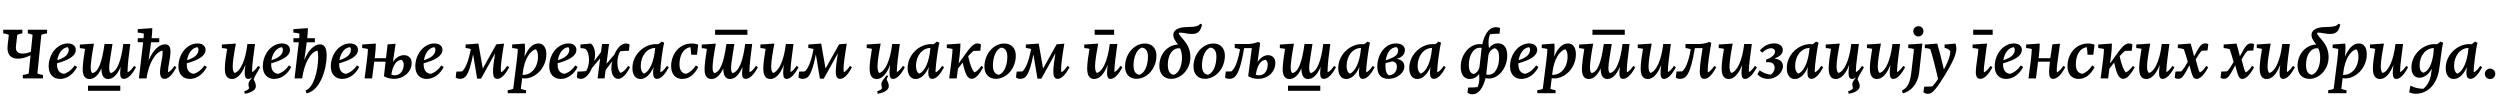<?xml version="1.0"?>
<svg version="1.1" xmlns="http://www.w3.org/2000/svg" width="1510.181px" height="62.36px"><path fill="#000000" d="M10.4,21.08l-0.72,6.52c-0.04,0.52-0.08,0.96-0.08,1.2c0,2.12,1.12,3.56,3.88,3.56c2,0,3.44-0.36,5.16-1.12l1.04-10.16c-0.92-0.48-1.84-0.8-2.88-0.92l0-2.2l11.64,0l0,2.2c-1.04,0.12-2.52,0.44-3.48,0.92l-2.36,23.28c0.92,0.48,2.36,0.8,3.4,0.92l0,2.08l-12.2,0l0-2.08c1.04-0.12,2.56-0.44,3.56-0.92l1.08-10.96c-2.56,1.24-4.8,2.04-7.72,2.04c-4.36,0-6.2-2.64-6.2-6.44c0-0.48,0-1,0.08-1.52l0.72-6.4c-0.96-0.48-2.32-0.8-3.36-0.92l0-2.2l11.56,0l0,2.2c-1.04,0.12-2.16,0.44-3.12,0.92z M45.796,30.08c0,4.04-5.08,6.4-11.36,8.16l0,0.6c0,3.64,1.52,5.4,4.16,5.76c2.68-0.8,4.76-2.52,6.56-5.08l1.4,0.96c-2.12,4.12-5.8,7.2-10.32,7.2c-3.84,0-6.84-2.6-6.84-7.56c0-7.6,5.28-13.88,11.64-13.88c3.24,0,4.76,1.88,4.76,3.84z M40.916,28.48c-3.32,0.4-5.64,3.64-6.32,7.88c5.16-1.64,6.92-3.84,6.92-6.36c0-0.56-0.2-1.12-0.6-1.52z M78.712,26.56c-0.88,6.36-1.64,13-1.64,16.08c0,0.4,0,0.76,0.04,1.04c1.48-0.68,2.64-2.08,3.88-3.88l1.16,0.8c-2.04,3.92-4.68,7.04-7.32,7.04c-1.8,0-2.24-1.28-2.24-3.68c0-0.8,0.12-2,0.28-3.6c-2.24,5.4-4.88,7.36-7.56,7.36c-3.08,0-4.04-2.8-4.04-6.24l0-0.16c-2.04,4.44-4.56,6.4-7.16,6.4s-4.16-1.76-4.16-5.8c0-2.88,0.64-7.68,1.4-12.36c-0.96-0.24-2.04-0.44-3.12-0.48l0-2.16l8.52-0.56c-1.28,6.88-1.96,11.96-1.96,14.32c0,1.96,0.28,2.92,1.04,3.48c3.44-0.76,5.64-5.64,7.32-17.6l4.8,0c-0.76,5.32-2,11.68-2,14.16c0,1.8,0.16,2.88,0.96,3.44c3.96-0.96,6.36-7.92,7.56-17.6l4.24,0z M53.152,54.84l0-3.08l19.52,0l0,3.08l-19.52,0z M83.229,25.52l0-2.44l3.48,0c0.08-0.96,0.16-1.92,0.2-2.76c-1.12-0.36-2.4-0.56-3.72-0.6l0-2.12l8.8-0.6c0,1.6-0.12,3.76-0.4,6.08l4.6,0l0,2.44l-4.92,0l-1.52,11.04c2.96-7.04,6.84-9.8,9.96-9.8c2.16,0,3.28,1.4,3.28,4.44c0,3.56-1.48,9.12-1.48,11.52c0,0.36,0,0.68,0.04,0.96c1.44-0.68,2.6-2.08,3.84-3.88l1.16,0.8c-2.04,3.92-4.56,7.04-7.16,7.04c-1.68,0-2.72-1.2-2.72-4.08c0-3.48,1.56-8.64,1.56-11.64c0-0.52-0.04-0.96-0.08-1.36c-4.2,0.84-8.36,7.56-9.64,16.8l-4.6,0l2.56-21.84l-3.24,0z M124.185,30.08c0,4.04-5.08,6.4-11.36,8.16l0,0.6c0,3.64,1.52,5.4,4.16,5.76c2.68-0.8,4.76-2.52,6.56-5.08l1.4,0.96c-2.12,4.12-5.8,7.2-10.32,7.2c-3.84,0-6.84-2.6-6.84-7.56c0-7.6,5.28-13.88,11.64-13.88c3.24,0,4.76,1.88,4.76,3.84z M119.305,28.48c-3.32,0.4-5.64,3.64-6.32,7.88c5.16-1.64,6.92-3.84,6.92-6.36c0-0.56-0.2-1.12-0.6-1.52z  M157.097,40.6c-1.16,2.52-3.16,4.96-3.84,7.36c0.36,1.08,1.32,2.36,1.32,3.96c0,2.2-2.12,3.88-6.68,4.76l-0.32-1.6c1.16-0.28,2.24-0.8,2.92-1.72c-0.12-0.76-0.4-1.4-0.4-2.56c0-1.36,0.96-2.36,2.28-4c-0.8,0.56-1.64,0.88-2.44,0.88c-1.4,0-2.12-1.08-2.12-3.72c0-0.96,0.08-2.08,0.44-4.8c-2.36,6.08-5.28,8.56-8.16,8.56c-2.96,0-4.28-2.28-4.28-6.36c0-3.24,0.72-7.88,1.4-11.84c-0.96-0.28-2.08-0.44-3.16-0.48l0-2.16l8.44-0.56c-1.04,5.52-1.92,10.84-1.92,13.76c0,2.08,0.36,3.32,1.12,4c3.56-1,6.6-7.6,7.76-17.52l4.6,0c-0.84,6.4-1.8,13-1.8,16.08c0,0.36,0,0.64,0.04,0.92c1.36-0.72,2.44-2.04,3.64-3.76z M175.174,30.08c0,4.04-5.08,6.4-11.36,8.16l0,0.6c0,3.64,1.52,5.4,4.16,5.76c2.68-0.8,4.76-2.52,6.56-5.08l1.4,0.96c-2.12,4.12-5.8,7.2-10.32,7.2c-3.84,0-6.84-2.6-6.84-7.56c0-7.6,5.28-13.88,11.64-13.88c3.24,0,4.76,1.88,4.76,3.84z M170.294,28.48c-3.32,0.4-5.64,3.64-6.32,7.88c5.16-1.64,6.92-3.84,6.92-6.36c0-0.56-0.2-1.12-0.6-1.52z M177.25,25.52l0-2.44l3.48,0c0.08-0.96,0.16-1.92,0.2-2.76c-1.12-0.36-2.4-0.56-3.72-0.6l0-2.12l8.76-0.6c0,1.6-0.12,3.76-0.36,6.08l4.6,0l0,2.44l-4.92,0l-1.48,10.8c2.8-6.84,6.44-9.52,9.52-9.52c2.48,0,4,1.8,4,6.92c0,7.92-3.92,21.12-12.2,22.68l-0.52-1.76c4.84-1.68,7.6-11.88,7.6-20.36c0-1.68-0.16-2.88-0.4-3.76c-4.24,0.84-8,7.56-9.28,16.84l-4.6,0l2.52-21.48c0-0.12,0-0.24,0.04-0.36l-3.24,0z M216.246,30.08c0,4.04-5.08,6.4-11.36,8.16l0,0.6c0,3.64,1.52,5.4,4.16,5.76c2.68-0.8,4.76-2.52,6.56-5.08l1.4,0.96c-2.12,4.12-5.8,7.2-10.32,7.2c-3.84,0-6.84-2.6-6.84-7.56c0-7.6,5.28-13.88,11.64-13.88c3.24,0,4.76,1.88,4.76,3.84z M211.366,28.48c-3.32,0.4-5.64,3.64-6.32,7.88c5.16-1.64,6.92-3.84,6.92-6.36c0-0.56-0.2-1.12-0.6-1.52z M224.762,47.36l-4.52,0l1.44-11.12c0.36-2.88,0.52-5,0.56-6.64c-1.08-0.32-2.32-0.52-3.44-0.56l0-2.16l8.24-0.56c-0.04,2.04-0.2,5.2-0.52,7.4l-0.2,1.44l6.84,0l1-8.36l4.8-0.36l-1.6,11.04c1.72-2.84,4.4-4.16,6.72-4.16c2.52,0,4.6,1.6,4.6,4.64c0,5.92-5.4,9.68-10.48,9.68c-2.24,0-4.56-0.52-6.28-1.6l1-8.8l-6.88,0z M243.882,38.88c0-1.16-0.52-2.24-1.48-2.76c-2.72,0.36-4.96,2.56-6.04,8.96c0.8,0.32,1.52,0.4,2.2,0.4c3.12,0,5.32-2.72,5.32-6.6z M267.279,30.08c0,4.04-5.08,6.4-11.36,8.16l0,0.6c0,3.64,1.52,5.4,4.16,5.76c2.68-0.8,4.76-2.52,6.56-5.08l1.4,0.96c-2.12,4.12-5.8,7.2-10.32,7.2c-3.84,0-6.84-2.6-6.84-7.56c0-7.6,5.28-13.88,11.64-13.88c3.24,0,4.76,1.88,4.76,3.84z M262.399,28.48c-3.32,0.4-5.64,3.64-6.32,7.88c5.16-1.64,6.92-3.84,6.92-6.36c0-0.56-0.2-1.12-0.6-1.52z  M300.551,47.64c-1.88,0-2.72-1.2-2.72-4.56c0-2.4,0.44-5.92,1.24-10.88l-8.48,15.32l-2.36,0l-2.44-14.68c-2.56,12.84-4.68,14.8-7.96,14.8c-1,0-1.88-0.32-2.56-0.76l0.4-3.64c1.24,0,2.36,0,3.52-0.12c1.56-1.48,3.6-4.88,5.2-13.52c-1.04-0.32-2.36-0.52-3.16-0.6l0-2.12l7.76-0.56l2.64,15.08l8.2-14.64l4.64-0.4c-1.4,8.28-1.96,12.84-1.96,15.36c0,0.88,0.08,1.52,0.2,1.96c1.2-0.64,2.36-1.92,3.68-3.88l1.2,0.8c-2.08,4-4.64,7.04-7.04,7.04z M330.027,32.72c0,8.48-6.76,14.64-12.88,14.64c-0.6,0-1.16-0.04-1.72-0.16l-0.8,6.48c0.92,0.4,2.16,0.68,3.12,0.8l0,1.84l-11.04,0l0-1.84c1-0.12,2.4-0.36,3.32-0.84l2.2-17.48c0.36-2.76,0.48-4.96,0.56-6.56c-1.08-0.32-2.24-0.52-3.4-0.56l0-2.16l7.6-0.56c0.08,0.72,0.16,1.6,0.16,2.64c0,1.48-0.12,3.28-0.32,5.32c1.96-4.68,4.72-8.04,8.44-8.04c3,0,4.76,2.52,4.76,6.48z M315.907,43.32l-0.24,1.92l0.32,0c5,0,9-4.48,9-11.16c0-2.08-0.48-3.56-1.36-4.32c-3.6,0.88-6.84,6.36-7.72,13.56z M348.184,30.08c0,4.04-5.08,6.4-11.36,8.16l0,0.6c0,3.64,1.52,5.4,4.16,5.76c2.68-0.8,4.76-2.52,6.56-5.08l1.4,0.96c-2.12,4.12-5.8,7.2-10.32,7.2c-3.84,0-6.84-2.6-6.84-7.56c0-7.6,5.28-13.88,11.64-13.88c3.24,0,4.76,1.88,4.76,3.84z M343.304,28.48c-3.32,0.4-5.64,3.64-6.32,7.88c5.16-1.64,6.92-3.84,6.92-6.36c0-0.56-0.2-1.12-0.6-1.52z M360.98,47.36l1.56-12.12l-4.92,5.8c-1.52,3.56-3.88,6.6-6.76,6.6c-0.96,0-1.76-0.32-2.4-0.84l0.36-3.56c1.96,0,3.6-0.08,5.28-0.32c1.04-1.76,1.72-4.16,1.72-6.84c0-3.12-0.84-5.36-2.24-6.6c-1-0.24-2-0.4-2.96-0.44l0-2.16l6.4-0.56c1.4,1.28,2.44,3.44,2.44,6.64c0,1.16-0.2,2.52-0.52,3.96l4.12-5.52l0.64-4.84l4.2,0l-1.56,12l4.8-5.64c1.56-3.68,4.04-6.64,6.88-6.64c1,0,1.76,0.24,2.28,0.6l-0.4,3.8c-1.96,0-3.6,0.12-5.24,0.28c-1.08,1.72-1.72,4.16-1.72,6.96s0.68,4.96,1.88,6.08c1.84-0.52,3.16-2.12,4.64-4.2l1.16,0.8c-2.04,3.92-4.52,7.04-7.32,7.04c-2.28,0-4-2.72-4-6.32c0-1.36,0.2-2.84,0.52-4.32l-4,5.36l-0.64,5l-4.2,0z M394.496,43.84c0-0.8,0.16-2.08,0.36-3.44c-1.92,4.48-4.72,7.32-8.04,7.32c-2.8,0-4.8-2.32-4.8-6.56c0-8.2,7.12-14.52,14.16-14.52c0.52,0,1,0.04,1.48,0.08c0.76-0.44,1.44-1,2-1.6l1.56,0.68c-1,3.64-2.32,14.52-2.32,16.92c0,0.36,0,0.68,0.04,1c1.52-0.68,2.64-2.08,3.92-3.92l1.16,0.8c-2.08,3.96-4.56,7.04-7.12,7.04c-1.64,0-2.4-1.28-2.4-3.8z M387.056,39.92c0,2.4,0.76,3.88,1.96,4.6c3.28-1.44,6.04-6.76,6.76-15.56c-4.96,0.08-8.72,4.76-8.72,10.96z M420.372,39.52l1.4,1c-2.16,4.28-5.28,7.16-9.68,7.16c-3.76,0-6.68-2.56-6.68-7.76c0-6.96,4.68-13.64,12.44-13.64c1.48,0,2.96,0.28,3.92,0.72l-0.76,6.08l-3.48,0c-0.08-1.52-0.2-3.16-0.44-4.56c-4.08,0.44-6.64,4.68-6.64,10.36c0,3.6,1.52,5.36,3.92,5.72c2.4-0.8,4.2-2.48,6-5.08z M454.369,26.56c-0.88,6.36-1.64,13-1.64,16.08c0,0.4,0,0.76,0.04,1.04c1.48-0.68,2.64-2.08,3.88-3.88l1.16,0.8c-2.04,3.92-4.68,7.04-7.32,7.04c-1.8,0-2.24-1.28-2.24-3.68c0-0.8,0.12-2,0.28-3.6c-2.24,5.4-4.88,7.36-7.56,7.36c-3.08,0-4.04-2.8-4.04-6.24l0-0.16c-2.04,4.44-4.56,6.4-7.16,6.4s-4.16-1.76-4.16-5.8c0-2.88,0.64-7.68,1.4-12.36c-0.96-0.24-2.04-0.44-3.12-0.48l0-2.16l8.52-0.56c-1.28,6.88-1.96,11.96-1.96,14.32c0,1.96,0.28,2.92,1.04,3.48c3.44-0.76,5.64-5.64,7.32-17.6l4.8,0c-0.76,5.32-2,11.68-2,14.16c0,1.8,0.16,2.88,0.96,3.44c3.96-0.96,6.36-7.92,7.56-17.6l4.24,0z M431.969,21.04l0-3.08l19.52,0l0,3.08l-19.52,0z M482.365,40.6c-2.04,3.96-4.64,7.08-7.16,7.08c-1.4,0-2.12-1.08-2.12-3.72c0-0.96,0.08-2.08,0.44-4.8c-2.36,6.08-5.28,8.56-8.16,8.56c-2.96,0-4.28-2.28-4.28-6.36c0-3.24,0.72-7.88,1.4-11.84c-0.96-0.28-2.08-0.44-3.16-0.48l0-2.16l8.44-0.56c-1.04,5.52-1.92,10.84-1.92,13.76c0,2.08,0.36,3.32,1.12,4c3.56-1,6.6-7.6,7.76-17.52l4.6,0c-0.84,6.4-1.8,13-1.8,16.08c0,0.36,0,0.64,0.04,0.92c1.36-0.72,2.44-2.04,3.64-3.76z M507.601,47.64c-1.88,0-2.72-1.2-2.72-4.56c0-2.4,0.44-5.92,1.24-10.88l-8.48,15.32l-2.36,0l-2.44-14.68c-2.56,12.84-4.68,14.8-7.96,14.8c-1,0-1.88-0.32-2.56-0.76l0.4-3.64c1.24,0,2.36,0,3.52-0.12c1.56-1.48,3.6-4.88,5.2-13.52c-1.04-0.32-2.36-0.52-3.16-0.6l0-2.12l7.76-0.56l2.64,15.08l8.2-14.64l4.64-0.4c-1.4,8.28-1.96,12.84-1.96,15.36c0,0.88,0.08,1.52,0.2,1.96c1.2-0.64,2.36-1.92,3.68-3.88l1.2,0.8c-2.08,4-4.64,7.04-7.04,7.04z  M546.594,40.6c-2.04,3.96-4.64,7.08-7.16,7.08c-1.4,0-2.12-1.08-2.12-3.72c0-0.96,0.08-2.08,0.44-4.8c-2.36,6.08-5.28,8.56-8.16,8.56c-2.96,0-4.28-2.28-4.28-6.36c0-3.24,0.72-7.88,1.4-11.84c-0.96-0.28-2.08-0.44-3.16-0.48l0-2.16l8.44-0.56c-1.04,5.52-1.92,10.84-1.92,13.76c0,2.08,0.36,3.32,1.12,4c3.56-1,6.6-7.6,7.76-17.52l4.6,0c-0.84,6.4-1.8,13-1.8,16.08c0,0.36,0,0.64,0.04,0.92c1.36-0.72,2.44-2.04,3.64-3.76z M535.634,45.44l0.88,0.52c-0.4,0.64-0.72,1.32-0.92,2c0.36,1.08,1.32,2.36,1.32,3.96c0,2.2-2.12,3.88-6.68,4.76l-0.32-1.6c1.16-0.28,2.24-0.8,2.92-1.72c-0.12-0.8-0.4-1.36-0.4-2.56c0-1.64,1.4-3,3.2-5.36z M560.75,43.84c0-0.8,0.16-2.08,0.36-3.44c-1.92,4.48-4.72,7.32-8.04,7.32c-2.8,0-4.8-2.32-4.8-6.56c0-8.2,7.12-14.52,14.16-14.52c0.52,0,1,0.04,1.48,0.08c0.76-0.44,1.44-1,2-1.6l1.56,0.68c-1,3.64-2.32,14.52-2.32,16.92c0,0.36,0,0.68,0.04,1c1.52-0.68,2.64-2.08,3.92-3.92l1.16,0.8c-2.08,3.96-4.56,7.04-7.12,7.04c-1.64,0-2.4-1.28-2.4-3.8z M553.31,39.92c0,2.4,0.76,3.88,1.96,4.6c3.28-1.44,6.04-6.76,6.76-15.56c-4.96,0.08-8.72,4.76-8.72,10.96z M577.906,47.36l-4.52,0l1.44-11.12c0.36-2.88,0.52-5,0.56-6.64c-1.08-0.32-2.32-0.52-3.44-0.56l0-2.16l8.24-0.56c0,2.04-0.24,5.2-0.52,7.4l-0.6,4.64c5.72-7.8,8.08-12.12,11.36-12.12c0.88,0,1.56,0.2,2.16,0.64l-0.44,3.8c-1.6,0-2.8,0-4.16,0.12c-1,0.8-2.04,1.92-3.12,3.16c1.12,5.44,2.44,8.24,3.68,9.8c1.56-0.64,2.92-2.04,4.28-3.96l1.12,0.8c-2.6,4.8-4.84,7-6.88,7c-2.08,0-3.8-1.48-5.52-9.8l-2.88,3.68z M601.502,47.6c-4.12,0-6.84-2.8-6.84-7.36c0-7.36,5.24-13.96,12.12-13.96c4.12,0,6.84,2.8,6.84,7.36c0,7.36-5.24,13.96-12.12,13.96z M599.782,39.68c0,3.56,1.48,5.32,3.72,5.48c3.24-1.24,5-5.92,5-10.96c0-3.56-1.52-5.32-3.8-5.44c-3.2,1.28-4.92,5.92-4.92,10.92z M639.018,47.64c-1.88,0-2.72-1.2-2.72-4.56c0-2.4,0.44-5.92,1.24-10.88l-8.48,15.32l-2.36,0l-2.44-14.68c-2.56,12.84-4.68,14.8-7.96,14.8c-1,0-1.88-0.32-2.56-0.76l0.4-3.64c1.24,0,2.36,0,3.52-0.12c1.56-1.48,3.6-4.88,5.2-13.52c-1.04-0.32-2.36-0.52-3.16-0.6l0-2.12l7.76-0.56l2.64,15.08l8.2-14.64l4.64-0.4c-1.4,8.28-1.96,12.84-1.96,15.36c0,0.88,0.08,1.52,0.2,1.96c1.2-0.64,2.36-1.92,3.68-3.88l1.2,0.8c-2.08,4-4.64,7.04-7.04,7.04z  M678.011,40.6c-2.04,3.96-4.64,7.08-7.16,7.08c-1.4,0-2.12-1.08-2.12-3.72c0-0.96,0.08-2.08,0.44-4.8c-2.36,6.08-5.28,8.56-8.16,8.56c-2.96,0-4.28-2.28-4.28-6.36c0-3.24,0.72-7.88,1.4-11.84c-0.96-0.28-2.08-0.44-3.16-0.48l0-2.16l8.44-0.56c-1.04,5.52-1.92,10.84-1.92,13.76c0,2.08,0.36,3.32,1.12,4c3.56-1,6.6-7.6,7.76-17.52l4.6,0c-0.84,6.4-1.8,13-1.8,16.08c0,0.36,0,0.64,0.04,0.92c1.36-0.72,2.44-2.04,3.64-3.76z M661.251,21.04l0-3.08l11.76,0l0,3.08l-11.76,0z M686.447,47.6c-4.12,0-6.84-2.8-6.84-7.36c0-7.36,5.24-13.96,12.12-13.96c4.12,0,6.84,2.8,6.84,7.36c0,7.36-5.24,13.96-12.12,13.96z M684.727,39.68c0,3.56,1.48,5.32,3.72,5.48c3.24-1.24,5-5.92,5-10.96c0-3.56-1.52-5.32-3.8-5.44c-3.2,1.28-4.92,5.92-4.92,10.92z M724.923,14.32l1.24,0.52c-1.04,4.28-2.6,5.68-6.24,5.68c-2.76,0-4.84-0.8-6.68-0.8c-0.44,0-0.84,0.04-1.24,0.16c0.92,3.24,7.08,6.04,7.08,14.76c0,7.04-5.44,13-11.56,13c-4.64,0-7.2-3.24-7.2-7.88c0-7.52,5.52-12.8,11.28-12.84c-1.4-2.04-2.84-3.52-2.84-5.88c0-2.24,2.04-4.72,8.56-4.72c4.88,0,7-0.68,7.6-2z M714.003,34.84c0-2.4-0.48-4.2-1.16-5.64c-0.28-0.04-0.56-0.04-0.84-0.04c-3.96,0-6.56,4.36-6.56,10c0,3.96,1.4,5.84,3.72,6c2.96-1.16,4.84-5.12,4.84-10.32z M727.8,47.6c-4.12,0-6.84-2.8-6.84-7.36c0-7.36,5.24-13.96,12.12-13.96c4.12,0,6.84,2.8,6.84,7.36c0,7.36-5.24,13.96-12.12,13.96z M726.08,39.68c0,3.56,1.48,5.32,3.72,5.48c3.24-1.24,5-5.92,5-10.96c0-3.56-1.52-5.32-3.8-5.44c-3.2,1.28-4.92,5.92-4.92,10.92z M761.236,25.88c-0.56,3.8-0.96,7.4-1.56,11.64c1.64-2.84,4.16-4.2,6.36-4.2c2.36,0,4.36,1.64,4.36,4.64c0,5.92-5.04,9.68-10.12,9.68c-2.28,0-4.56-0.52-6.28-1.6l2.2-16.96l-4.64,0c-2.76,16.2-5.32,18.56-9,18.56c-0.88,0-1.8-0.24-2.52-0.76l0.4-3.68c1.32,0,2.36,0,3.4-0.08c1.48-1.12,3.48-3.88,5.24-13.32c-0.96-0.4-2.2-0.72-3.2-0.8l0-2.44l8.68,0c2.44-0.16,4.32-0.72,5.28-1.24z M765.796,38.88c0-1.2-0.4-2.24-1.32-2.76c-2.72,0.36-4.84,2.56-5.88,9.04c0.76,0.24,1.44,0.32,2.04,0.32c3.12,0,5.16-2.72,5.16-6.6z M803.592,26.56c-0.88,6.36-1.64,13-1.64,16.08c0,0.4,0,0.76,0.04,1.04c1.48-0.68,2.64-2.08,3.88-3.88l1.16,0.8c-2.04,3.92-4.68,7.04-7.32,7.04c-1.8,0-2.24-1.28-2.24-3.68c0-0.8,0.12-2,0.28-3.6c-2.24,5.4-4.88,7.36-7.56,7.36c-3.08,0-4.04-2.8-4.04-6.24l0-0.16c-2.04,4.44-4.56,6.4-7.16,6.4s-4.16-1.76-4.16-5.8c0-2.88,0.64-7.68,1.4-12.36c-0.96-0.24-2.04-0.44-3.12-0.48l0-2.16l8.52-0.56c-1.28,6.88-1.96,11.96-1.96,14.32c0,1.96,0.28,2.92,1.04,3.48c3.44-0.76,5.64-5.64,7.32-17.6l4.8,0c-0.76,5.32-2,11.68-2,14.16c0,1.8,0.16,2.88,0.96,3.44c3.96-0.96,6.36-7.92,7.56-17.6l4.24,0z M778.032,54.84l0-3.08l19.52,0l0,3.08l-19.52,0z M820.868,43.84c0-0.8,0.16-2.08,0.36-3.44c-1.92,4.48-4.72,7.32-8.04,7.32c-2.8,0-4.8-2.32-4.8-6.56c0-8.2,7.12-14.52,14.16-14.52c0.52,0,1,0.04,1.48,0.08c0.76-0.44,1.44-1,2-1.6l1.56,0.68c-1,3.64-2.32,14.52-2.32,16.92c0,0.36,0,0.68,0.04,1c1.52-0.68,2.64-2.08,3.92-3.92l1.16,0.8c-2.08,3.96-4.56,7.04-7.12,7.04c-1.64,0-2.4-1.28-2.4-3.8z M813.428,39.92c0,2.4,0.76,3.88,1.96,4.6c3.28-1.44,6.04-6.76,6.76-15.56c-4.96,0.08-8.72,4.76-8.72,10.96z M838.865,47.64c-4.64,0-6.88-2.52-6.88-7.36c0-6.96,4.28-14.04,11.32-14.04c3.56,0,5.36,1.8,5.36,3.96c0,2.72-1.96,4.48-4.96,5.36c3.16,0.44,4.64,2.24,4.64,4.56c0,4.16-4.84,7.52-9.48,7.52z M841.145,37.08l-4.2,1.04c-0.04,0.56-0.04,1.08-0.04,1.64c0,3.36,0.8,5,2.08,5.72c2.72-0.04,4.84-2.12,4.84-5.16c0-1.72-0.76-2.92-2.68-3.24z M844.545,30.44c0-0.8-0.32-1.48-0.92-1.96c-3.36,0.04-5.8,2.96-6.52,7.96l2.32-0.88c3-1.12,5.12-2.4,5.12-5.12z M863.781,43.84c0-0.8,0.16-2.08,0.36-3.44c-1.92,4.48-4.72,7.32-8.04,7.32c-2.8,0-4.8-2.32-4.8-6.56c0-8.2,7.12-14.52,14.16-14.52c0.52,0,1,0.04,1.48,0.08c0.76-0.44,1.44-1,2-1.6l1.56,0.68c-1,3.64-2.32,14.52-2.32,16.92c0,0.36,0,0.68,0.04,1c1.52-0.68,2.64-2.08,3.92-3.92l1.16,0.8c-2.08,3.96-4.56,7.04-7.12,7.04c-1.64,0-2.4-1.28-2.4-3.8z M856.341,39.92c0,2.4,0.76,3.88,1.96,4.6c3.28-1.44,6.04-6.76,6.76-15.56c-4.96,0.08-8.72,4.76-8.72,10.96z  M900.093,20.72c-0.64,1.44-0.92,3.24-0.92,5.08c0,1.08,0.08,2.24,0.28,3.32c1.6-2.12,3.44-2.96,5.48-2.96c3.12,0,5.56,2.2,5.56,7.36c0,7.64-5.36,13.92-10.92,13.92c-0.72,0-1.44-0.08-2.16-0.32c-1.6,6.36-4.36,9.84-7.92,9.84c-1.24,0-2.28-0.36-3.04-1l0.4-3.08c2.44,0,4.2-0.08,5.72-0.28c0.68-1.48,1.04-3.36,1.04-5.4c0-0.8-0.04-1.64-0.16-2.48c-1.64,2.04-3.44,3-5.6,3c-3.04,0-5.48-2.24-5.48-7.36c0-7.6,5.44-13.72,11.36-13.72c0.52,0,1.08,0.04,1.64,0.16c1.76-7.64,4.92-10.4,8.28-10.4c1,0,1.76,0.2,2.52,0.56l-0.36,3.4c-1.84,0-3.88,0.04-5.72,0.36z M899.053,33.8l-1.28,11.16c0.52,0.16,1,0.2,1.48,0.2c4.08,0,6.32-5,6.32-10.36c0-3.36-0.8-5.04-2.72-5.68c-2.04,0.68-3.56,2.4-3.8,4.68z M890.213,44.72c1.84-0.68,3.28-2.2,3.6-5l1.2-10.8c-0.36-0.04-0.68-0.08-1-0.08c-4.16,0-6.72,4.84-6.72,10.28c0,3.44,0.8,5.04,2.92,5.6z M928.57,30.08c0,4.04-5.08,6.4-11.36,8.16l0,0.6c0,3.64,1.52,5.4,4.16,5.76c2.68-0.8,4.76-2.52,6.56-5.08l1.4,0.96c-2.12,4.12-5.8,7.2-10.32,7.2c-3.84,0-6.84-2.6-6.84-7.56c0-7.6,5.28-13.88,11.64-13.88c3.24,0,4.76,1.88,4.76,3.84z M923.69,28.48c-3.32,0.4-5.64,3.64-6.32,7.88c5.16-1.64,6.92-3.84,6.92-6.36c0-0.56-0.2-1.12-0.6-1.52z M951.966,32.72c0,8.48-6.76,14.64-12.88,14.64c-0.6,0-1.16-0.04-1.72-0.16l-0.8,6.48c0.92,0.4,2.16,0.68,3.12,0.8l0,1.84l-11.04,0l0-1.84c1-0.12,2.4-0.36,3.32-0.84l2.2-17.48c0.36-2.76,0.48-4.96,0.56-6.56c-1.08-0.32-2.24-0.52-3.4-0.56l0-2.16l7.6-0.56c0.08,0.72,0.16,1.6,0.16,2.64c0,1.48-0.12,3.28-0.32,5.32c1.96-4.68,4.72-8.04,8.44-8.04c3,0,4.76,2.52,4.76,6.48z M937.846,43.32l-0.24,1.92l0.32,0c5,0,9-4.48,9-11.16c0-2.08-0.48-3.56-1.36-4.32c-3.6,0.88-6.84,6.36-7.72,13.56z M984.362,26.56c-0.88,6.36-1.64,13-1.64,16.08c0,0.4,0,0.76,0.04,1.04c1.48-0.68,2.64-2.08,3.88-3.88l1.16,0.8c-2.04,3.92-4.68,7.04-7.32,7.04c-1.8,0-2.24-1.28-2.24-3.68c0-0.8,0.12-2,0.28-3.6c-2.24,5.4-4.88,7.36-7.56,7.36c-3.08,0-4.04-2.8-4.04-6.24l0-0.16c-2.04,4.44-4.56,6.4-7.16,6.4s-4.16-1.76-4.16-5.8c0-2.88,0.64-7.68,1.4-12.36c-0.96-0.24-2.04-0.44-3.12-0.48l0-2.16l8.52-0.56c-1.28,6.88-1.96,11.96-1.96,14.32c0,1.96,0.28,2.92,1.04,3.48c3.44-0.76,5.64-5.64,7.32-17.6l4.8,0c-0.76,5.32-2,11.68-2,14.16c0,1.8,0.16,2.88,0.96,3.44c3.96-0.96,6.36-7.92,7.56-17.6l4.24,0z M961.962,21.04l0-3.08l19.52,0l0,3.08l-19.52,0z M1012.358,40.6c-2.04,3.96-4.64,7.08-7.16,7.08c-1.4,0-2.12-1.08-2.12-3.72c0-0.96,0.08-2.08,0.44-4.8c-2.36,6.08-5.28,8.56-8.16,8.56c-2.96,0-4.28-2.28-4.28-6.36c0-3.24,0.72-7.88,1.4-11.84c-0.96-0.28-2.08-0.44-3.16-0.48l0-2.16l8.44-0.56c-1.04,5.52-1.92,10.84-1.92,13.76c0,2.08,0.36,3.32,1.12,4c3.56-1,6.6-7.6,7.76-17.52l4.6,0c-0.84,6.4-1.8,13-1.8,16.08c0,0.36,0,0.64,0.04,0.92c1.36-0.72,2.44-2.04,3.64-3.76z M1028.475,29.08l-4.64,0c-2.76,16.2-5.32,18.56-9,18.56c-0.88,0-1.8-0.24-2.52-0.76l0.4-3.68c1.32,0,2.36,0,3.4-0.08c1.48-1.12,3.48-3.88,5.24-13.32c-0.96-0.4-2.2-0.72-3.2-0.8l0-2.44l8.92,0c2.44-0.16,4.32-0.72,5.28-1.24l1.4,0.56c-1.24,7.12-2.16,12.96-2.16,16.32c0,0.6,0,1.12,0.08,1.56c1.28-0.6,2.48-1.88,3.88-3.96l1.16,0.8c-2.08,4-4.6,7.04-7.04,7.04c-2.04,0-2.88-1.24-2.88-4.68c0-2.88,0.6-7.32,1.68-13.88z M1061.271,40.6c-2.04,3.96-4.64,7.08-7.16,7.08c-1.4,0-2.12-1.08-2.12-3.72c0-0.96,0.08-2.08,0.44-4.8c-2.36,6.08-5.28,8.56-8.16,8.56c-2.96,0-4.28-2.28-4.28-6.36c0-3.24,0.72-7.88,1.4-11.84c-0.96-0.28-2.08-0.44-3.16-0.48l0-2.16l8.44-0.56c-1.04,5.52-1.92,10.84-1.92,13.76c0,2.08,0.36,3.32,1.12,4c3.56-1,6.6-7.6,7.76-17.52l4.6,0c-0.84,6.4-1.8,13-1.8,16.08c0,0.36,0,0.64,0.04,0.92c1.36-0.72,2.44-2.04,3.64-3.76z M1076.947,30.08c0,2.76-2.08,4.04-5.08,5.32c3.32,0.28,5.16,1.96,5.16,4.52c0,3.96-4.12,7.72-8.96,7.72c-2.76,0-4.92-1-6.48-2.84l1.4-2.28c1.96,1.36,4.12,2.4,6.76,2.56c1.4-0.96,2.28-2.64,2.28-4.2c0-1.8-1.16-3.36-3.92-3.36c-0.4,0-0.84,0.04-1.24,0.08l0-1.6c3.88-1.32,5.4-3.32,5.4-4.84c0-1.16-0.92-2.04-2.44-2.04c-1.4,0-3.28,0.72-5.36,2.68l-1.36-1.32c2.36-2.8,5.24-4.28,8.68-4.28c3.12,0,5.16,1.68,5.16,3.88z M1091.823,43.84c0-0.8,0.16-2.08,0.36-3.44c-1.92,4.48-4.72,7.32-8.04,7.32c-2.8,0-4.8-2.32-4.8-6.56c0-8.2,7.12-14.52,14.16-14.52c0.52,0,1,0.04,1.48,0.08c0.76-0.44,1.44-1,2-1.6l1.56,0.68c-1,3.64-2.32,14.52-2.32,16.92c0,0.36,0,0.68,0.04,1c1.52-0.68,2.64-2.08,3.92-3.92l1.16,0.8c-2.08,3.96-4.56,7.04-7.12,7.04c-1.64,0-2.4-1.28-2.4-3.8z M1084.383,39.92c0,2.4,0.76,3.88,1.96,4.6c3.28-1.44,6.04-6.76,6.76-15.56c-4.96,0.08-8.72,4.76-8.72,10.96z M1125.94,40.6c-1.16,2.52-3.16,4.96-3.84,7.36c0.36,1.08,1.32,2.36,1.32,3.96c0,2.2-2.12,3.88-6.68,4.76l-0.32-1.6c1.16-0.28,2.24-0.8,2.92-1.72c-0.12-0.76-0.4-1.4-0.4-2.56c0-1.36,0.96-2.36,2.28-4c-0.8,0.56-1.64,0.88-2.44,0.88c-1.4,0-2.12-1.08-2.12-3.72c0-0.96,0.08-2.08,0.44-4.8c-2.36,6.08-5.28,8.56-8.16,8.56c-2.96,0-4.28-2.28-4.28-6.36c0-3.24,0.72-7.88,1.4-11.84c-0.96-0.28-2.08-0.44-3.16-0.48l0-2.16l8.44-0.56c-1.04,5.52-1.92,10.84-1.92,13.76c0,2.08,0.36,3.32,1.12,4c3.56-1,6.6-7.6,7.76-17.52l4.6,0c-0.84,6.4-1.8,13-1.8,16.08c0,0.36,0,0.64,0.04,0.92c1.36-0.72,2.44-2.04,3.64-3.76z M1150.816,40.6c-2.04,3.96-4.64,7.08-7.16,7.08c-1.4,0-2.12-1.08-2.12-3.72c0-0.96,0.08-2.08,0.44-4.8c-2.36,6.08-5.28,8.56-8.16,8.56c-2.96,0-4.28-2.28-4.28-6.36c0-3.24,0.72-7.88,1.4-11.84c-0.96-0.28-2.08-0.44-3.16-0.48l0-2.16l8.44-0.56c-1.04,5.52-1.92,10.84-1.92,13.76c0,2.08,0.36,3.32,1.12,4c3.56-1,6.6-7.6,7.76-17.52l4.6,0c-0.84,6.4-1.8,13-1.8,16.08c0,0.36,0,0.64,0.04,0.92c1.36-0.72,2.44-2.04,3.64-3.76z M1152.732,26.88l8.52-0.56l-1.92,17.36c-0.8,7.16-5.12,11.56-9.88,12.72l-0.52-1.76c2.08-1.04,4.68-2.76,5.56-10.28l1.48-12.56c0.08-0.72,0.16-1.48,0.16-2.2c-1.04-0.32-2.24-0.52-3.4-0.56l0-2.16z M1161.932,18.88c0,1.76-1.4,3.16-3.08,3.16c-1.72,0-3.08-1.4-3.08-3.16c0-1.72,1.36-3.08,3.08-3.08c1.68,0,3.08,1.36,3.08,3.08z M1170.248,26.32c1.24,4.28,2.48,9.04,4,15.68c2.52-4.64,3.84-8.08,3.88-11.08c-0.84-1.24-2.2-1.84-3.44-1.92l0-2.12l6.56-0.56c0.32,0.8,0.56,1.96,0.56,3c0,4.04-3.2,9.88-6.8,15.8c-4.96,8.12-7.6,11.56-10.36,11.56c-1.12,0-1.96-0.36-2.76-0.96l0.48-3.36c2.16,0,3.64-0.08,4.96-0.2c1.16-1.28,2.32-2.84,3.4-4.4c-1.48-6.76-3.36-13.88-4.72-18.16c-0.96-0.32-2.12-0.52-3.28-0.56l0-2.12z  M1193.521,43.56c0-1.16,0.2-3.24,0.44-4.88l0.88-6.64c0.12-0.84,0.2-1.64,0.24-2.48c-1.08-0.28-2.28-0.48-3.48-0.52l0-2.16l8.72-0.56l-1.52,11.56c-0.28,2-0.44,3.48-0.44,4.64c0,0.44,0.04,0.84,0.08,1.2c1.48-0.64,2.68-2.08,3.96-3.92l1.16,0.8c-2.04,3.92-4.68,7.04-7.32,7.04c-1.68,0-2.72-1.2-2.72-4.08z M1191.961,21.04l0-3.08l11.76,0l0,3.08l-11.76,0z M1221.357,30.08c0,4.04-5.08,6.4-11.36,8.16l0,0.6c0,3.64,1.52,5.4,4.16,5.76c2.68-0.8,4.76-2.52,6.56-5.08l1.4,0.96c-2.12,4.12-5.8,7.2-10.32,7.2c-3.84,0-6.84-2.6-6.84-7.56c0-7.6,5.28-13.88,11.64-13.88c3.24,0,4.76,1.88,4.76,3.84z M1216.477,28.48c-3.32,0.4-5.64,3.64-6.32,7.88c5.16-1.64,6.92-3.84,6.92-6.36c0-0.56-0.2-1.12-0.6-1.52z M1229.873,47.36l-4.52,0l1.44-11.12c0.36-2.88,0.52-5,0.56-6.64c-1.08-0.32-2.32-0.52-3.44-0.56l0-2.16l8.24-0.56c-0.04,2.04-0.2,5.2-0.52,7.4l-0.2,1.44l7.12,0c0.44-3.12,0.88-6.24,1.24-8.4l4.6-0.36c-1.88,13.12-1.96,14.72-1.96,16c0,0.52,0.04,0.96,0.08,1.32c1.48-0.64,2.64-2.08,3.92-3.92l1.16,0.8c-2.04,3.92-4.72,7.04-7.36,7.04c-1.64,0-2.44-1.2-2.44-4.08c0-1.48,0.2-3.8,0.52-6.32l-7.16,0z M1263.869,39.52l1.4,1c-2.16,4.28-5.28,7.16-9.68,7.16c-3.76,0-6.68-2.56-6.68-7.76c0-6.96,4.68-13.64,12.44-13.64c1.48,0,2.96,0.28,3.92,0.72l-0.76,6.08l-3.48,0c-0.08-1.52-0.2-3.16-0.44-4.56c-4.08,0.44-6.64,4.68-6.64,10.36c0,3.6,1.52,5.36,3.92,5.72c2.4-0.8,4.2-2.48,6-5.08z M1273.466,47.36l-4.52,0l1.44-11.12c0.36-2.88,0.52-5,0.56-6.64c-1.08-0.32-2.32-0.52-3.44-0.56l0-2.16l8.24-0.56c0,2.04-0.24,5.2-0.52,7.4l-0.6,4.64c5.72-7.8,8.08-12.12,11.36-12.12c0.88,0,1.56,0.2,2.16,0.64l-0.44,3.8c-1.6,0-2.8,0-4.16,0.12c-1,0.8-2.04,1.92-3.12,3.16c1.12,5.44,2.44,8.24,3.68,9.8c1.56-0.64,2.92-2.04,4.28-3.96l1.12,0.8c-2.6,4.8-4.84,7-6.88,7c-2.08,0-3.8-1.48-5.52-9.8l-2.88,3.68z M1313.502,40.6c-2.04,3.96-4.64,7.08-7.16,7.08c-1.4,0-2.12-1.08-2.12-3.72c0-0.96,0.08-2.08,0.44-4.8c-2.36,6.08-5.28,8.56-8.16,8.56c-2.96,0-4.28-2.28-4.28-6.36c0-3.24,0.72-7.88,1.4-11.84c-0.96-0.28-2.08-0.44-3.16-0.48l0-2.16l8.44-0.56c-1.04,5.52-1.92,10.84-1.92,13.76c0,2.08,0.36,3.32,1.12,4c3.56-1,6.6-7.6,7.76-17.52l4.6,0c-0.84,6.4-1.8,13-1.8,16.08c0,0.36,0,0.64,0.04,0.92c1.36-0.72,2.44-2.04,3.64-3.76z M1326.858,47.68c-1.92,0-2.56-1.52-4.28-8.2c-3.72,7.08-4.68,8.12-6.84,8.12c-0.72,0-1.4-0.16-2.04-0.56l0.44-3.84c1.2,0,2.36,0,3.52-0.12c1.36-1.28,2.52-3.24,3.92-5.64c-0.64-2.4-1.52-5.48-2.36-7.72c-1.08-0.4-2.36-0.64-3.64-0.68l0-2.16l7.76-0.56c0.8,2.72,1.44,5.32,2.04,7.68c3.32-6.2,4.44-7.8,6.76-7.8c0.72,0,1.44,0.2,1.84,0.48l-0.48,3.84c-1.16,0-2.28,0.04-3.48,0.16c-1.24,1.16-2.4,3.12-3.64,5.28c1.12,4.28,1.76,6.6,2.48,7.8c1.48-0.68,2.64-2.12,3.88-3.96l1.2,0.8c-2.08,4-4.68,7.08-7.08,7.08z  M1354.531,47.68c-1.92,0-2.56-1.52-4.28-8.2c-3.72,7.08-4.68,8.12-6.84,8.12c-0.72,0-1.4-0.16-2.04-0.56l0.44-3.84c1.2,0,2.36,0,3.52-0.12c1.36-1.28,2.52-3.24,3.92-5.64c-0.64-2.4-1.52-5.48-2.36-7.72c-1.08-0.4-2.36-0.64-3.64-0.68l0-2.16l7.76-0.56c0.8,2.72,1.44,5.32,2.04,7.68c3.32-6.2,4.44-7.8,6.76-7.8c0.72,0,1.44,0.2,1.84,0.48l-0.48,3.84c-1.16,0-2.28,0.04-3.48,0.16c-1.24,1.16-2.4,3.12-3.64,5.28c1.12,4.28,1.76,6.6,2.48,7.8c1.48-0.68,2.64-2.12,3.88-3.96l1.2,0.8c-2.08,4-4.68,7.08-7.08,7.08z M1386.287,40.6c-2.04,3.96-4.64,7.08-7.16,7.08c-1.4,0-2.12-1.08-2.12-3.72c0-0.96,0.08-2.08,0.44-4.8c-2.36,6.08-5.28,8.56-8.16,8.56c-2.96,0-4.28-2.28-4.28-6.36c0-3.24,0.72-7.88,1.4-11.84c-0.96-0.28-2.08-0.44-3.16-0.48l0-2.16l8.44-0.56c-1.04,5.52-1.92,10.84-1.92,13.76c0,2.08,0.36,3.32,1.12,4c3.56-1,6.6-7.6,7.76-17.52l4.6,0c-0.84,6.4-1.8,13-1.8,16.08c0,0.36,0,0.64,0.04,0.92c1.36-0.72,2.44-2.04,3.64-3.76z M1412.483,14.32l1.24,0.52c-1.04,4.28-2.6,5.68-6.24,5.68c-2.76,0-4.84-0.8-6.68-0.8c-0.44,0-0.84,0.04-1.24,0.16c0.92,3.24,7.08,6.04,7.08,14.76c0,7.04-5.44,13-11.56,13c-4.64,0-7.2-3.24-7.2-7.88c0-7.52,5.52-12.8,11.28-12.84c-1.4-2.04-2.84-3.52-2.84-5.88c0-2.24,2.04-4.72,8.56-4.72c4.88,0,7-0.68,7.6-2z M1401.563,34.84c0-2.4-0.48-4.2-1.16-5.64c-0.28-0.04-0.56-0.04-0.84-0.04c-3.96,0-6.56,4.36-6.56,10c0,3.96,1.4,5.84,3.72,6c2.96-1.16,4.84-5.12,4.84-10.32z M1429.719,32.72c0,8.48-6.76,14.64-12.88,14.64c-0.6,0-1.16-0.04-1.72-0.16l-0.8,6.48c0.92,0.4,2.16,0.68,3.12,0.8l0,1.84l-11.04,0l0-1.84c1-0.12,2.4-0.36,3.32-0.84l2.2-17.48c0.36-2.76,0.48-4.96,0.56-6.56c-1.08-0.32-2.24-0.52-3.4-0.56l0-2.16l7.6-0.56c0.08,0.72,0.16,1.6,0.16,2.64c0,1.48-0.12,3.28-0.32,5.32c1.96-4.68,4.72-8.04,8.44-8.04c3,0,4.76,2.52,4.76,6.48z M1415.599,43.32l-0.24,1.92l0.32,0c5,0,9-4.48,9-11.16c0-2.08-0.48-3.56-1.36-4.32c-3.6,0.88-6.84,6.36-7.72,13.56z M1454.676,40.6c-2.04,3.96-4.64,7.08-7.16,7.08c-1.4,0-2.12-1.08-2.12-3.72c0-0.96,0.08-2.08,0.44-4.8c-2.36,6.08-5.28,8.56-8.16,8.56c-2.96,0-4.28-2.28-4.28-6.36c0-3.24,0.72-7.88,1.4-11.84c-0.96-0.28-2.08-0.44-3.16-0.48l0-2.16l8.44-0.56c-1.04,5.52-1.92,10.84-1.92,13.76c0,2.08,0.36,3.32,1.12,4c3.56-1,6.6-7.6,7.76-17.52l4.6,0c-0.84,6.4-1.8,13-1.8,16.08c0,0.36,0,0.64,0.04,0.92c1.36-0.72,2.44-2.04,3.64-3.76z M1468.672,43.96l0.32-2.56c-1.76,3.4-4.4,5.56-7.56,5.56c-2.84,0-4.76-2.24-4.76-6.16c0-7.92,7-14.16,13.96-14.16c0.52,0,1,0,1.52,0.08c0.76-0.44,1.48-1.04,2.04-1.6l1.64,0.68c-1,3.64-1.8,13.16-2.6,17.24c-1.96,9.96-8.52,13.6-13.76,13.6c-1.56,0-3-0.32-4.16-0.88l0.76-4.04c1.96,1.08,4.96,1.92,7.72,1.92c2.44-1.84,4.28-4.96,4.88-9.68z M1461.632,39.52c0,2.76,0.84,3.92,2.24,4.4c4.32-1.28,6.04-8.24,6.36-14.88c-4.92,0.08-8.6,4.52-8.6,10.48z M1489.868,43.84c0-0.8,0.16-2.08,0.36-3.44c-1.92,4.48-4.72,7.32-8.04,7.32c-2.8,0-4.8-2.32-4.8-6.56c0-8.2,7.12-14.52,14.16-14.52c0.52,0,1,0.04,1.48,0.08c0.76-0.44,1.44-1,2-1.6l1.56,0.68c-1,3.64-2.32,14.52-2.32,16.92c0,0.36,0,0.68,0.04,1c1.52-0.68,2.64-2.08,3.92-3.92l1.16,0.8c-2.08,3.96-4.56,7.04-7.12,7.04c-1.64,0-2.4-1.28-2.4-3.8z M1482.428,39.92c0,2.4,0.76,3.88,1.96,4.6c3.28-1.44,6.04-6.76,6.76-15.56c-4.96,0.08-8.72,4.76-8.72,10.96z M1501.024,44.64c0-1.8,1.4-3.2,3.12-3.2c1.76,0,3.2,1.4,3.2,3.2c0,1.72-1.44,3.12-3.2,3.12c-1.72,0-3.12-1.4-3.12-3.12z"/></svg>
